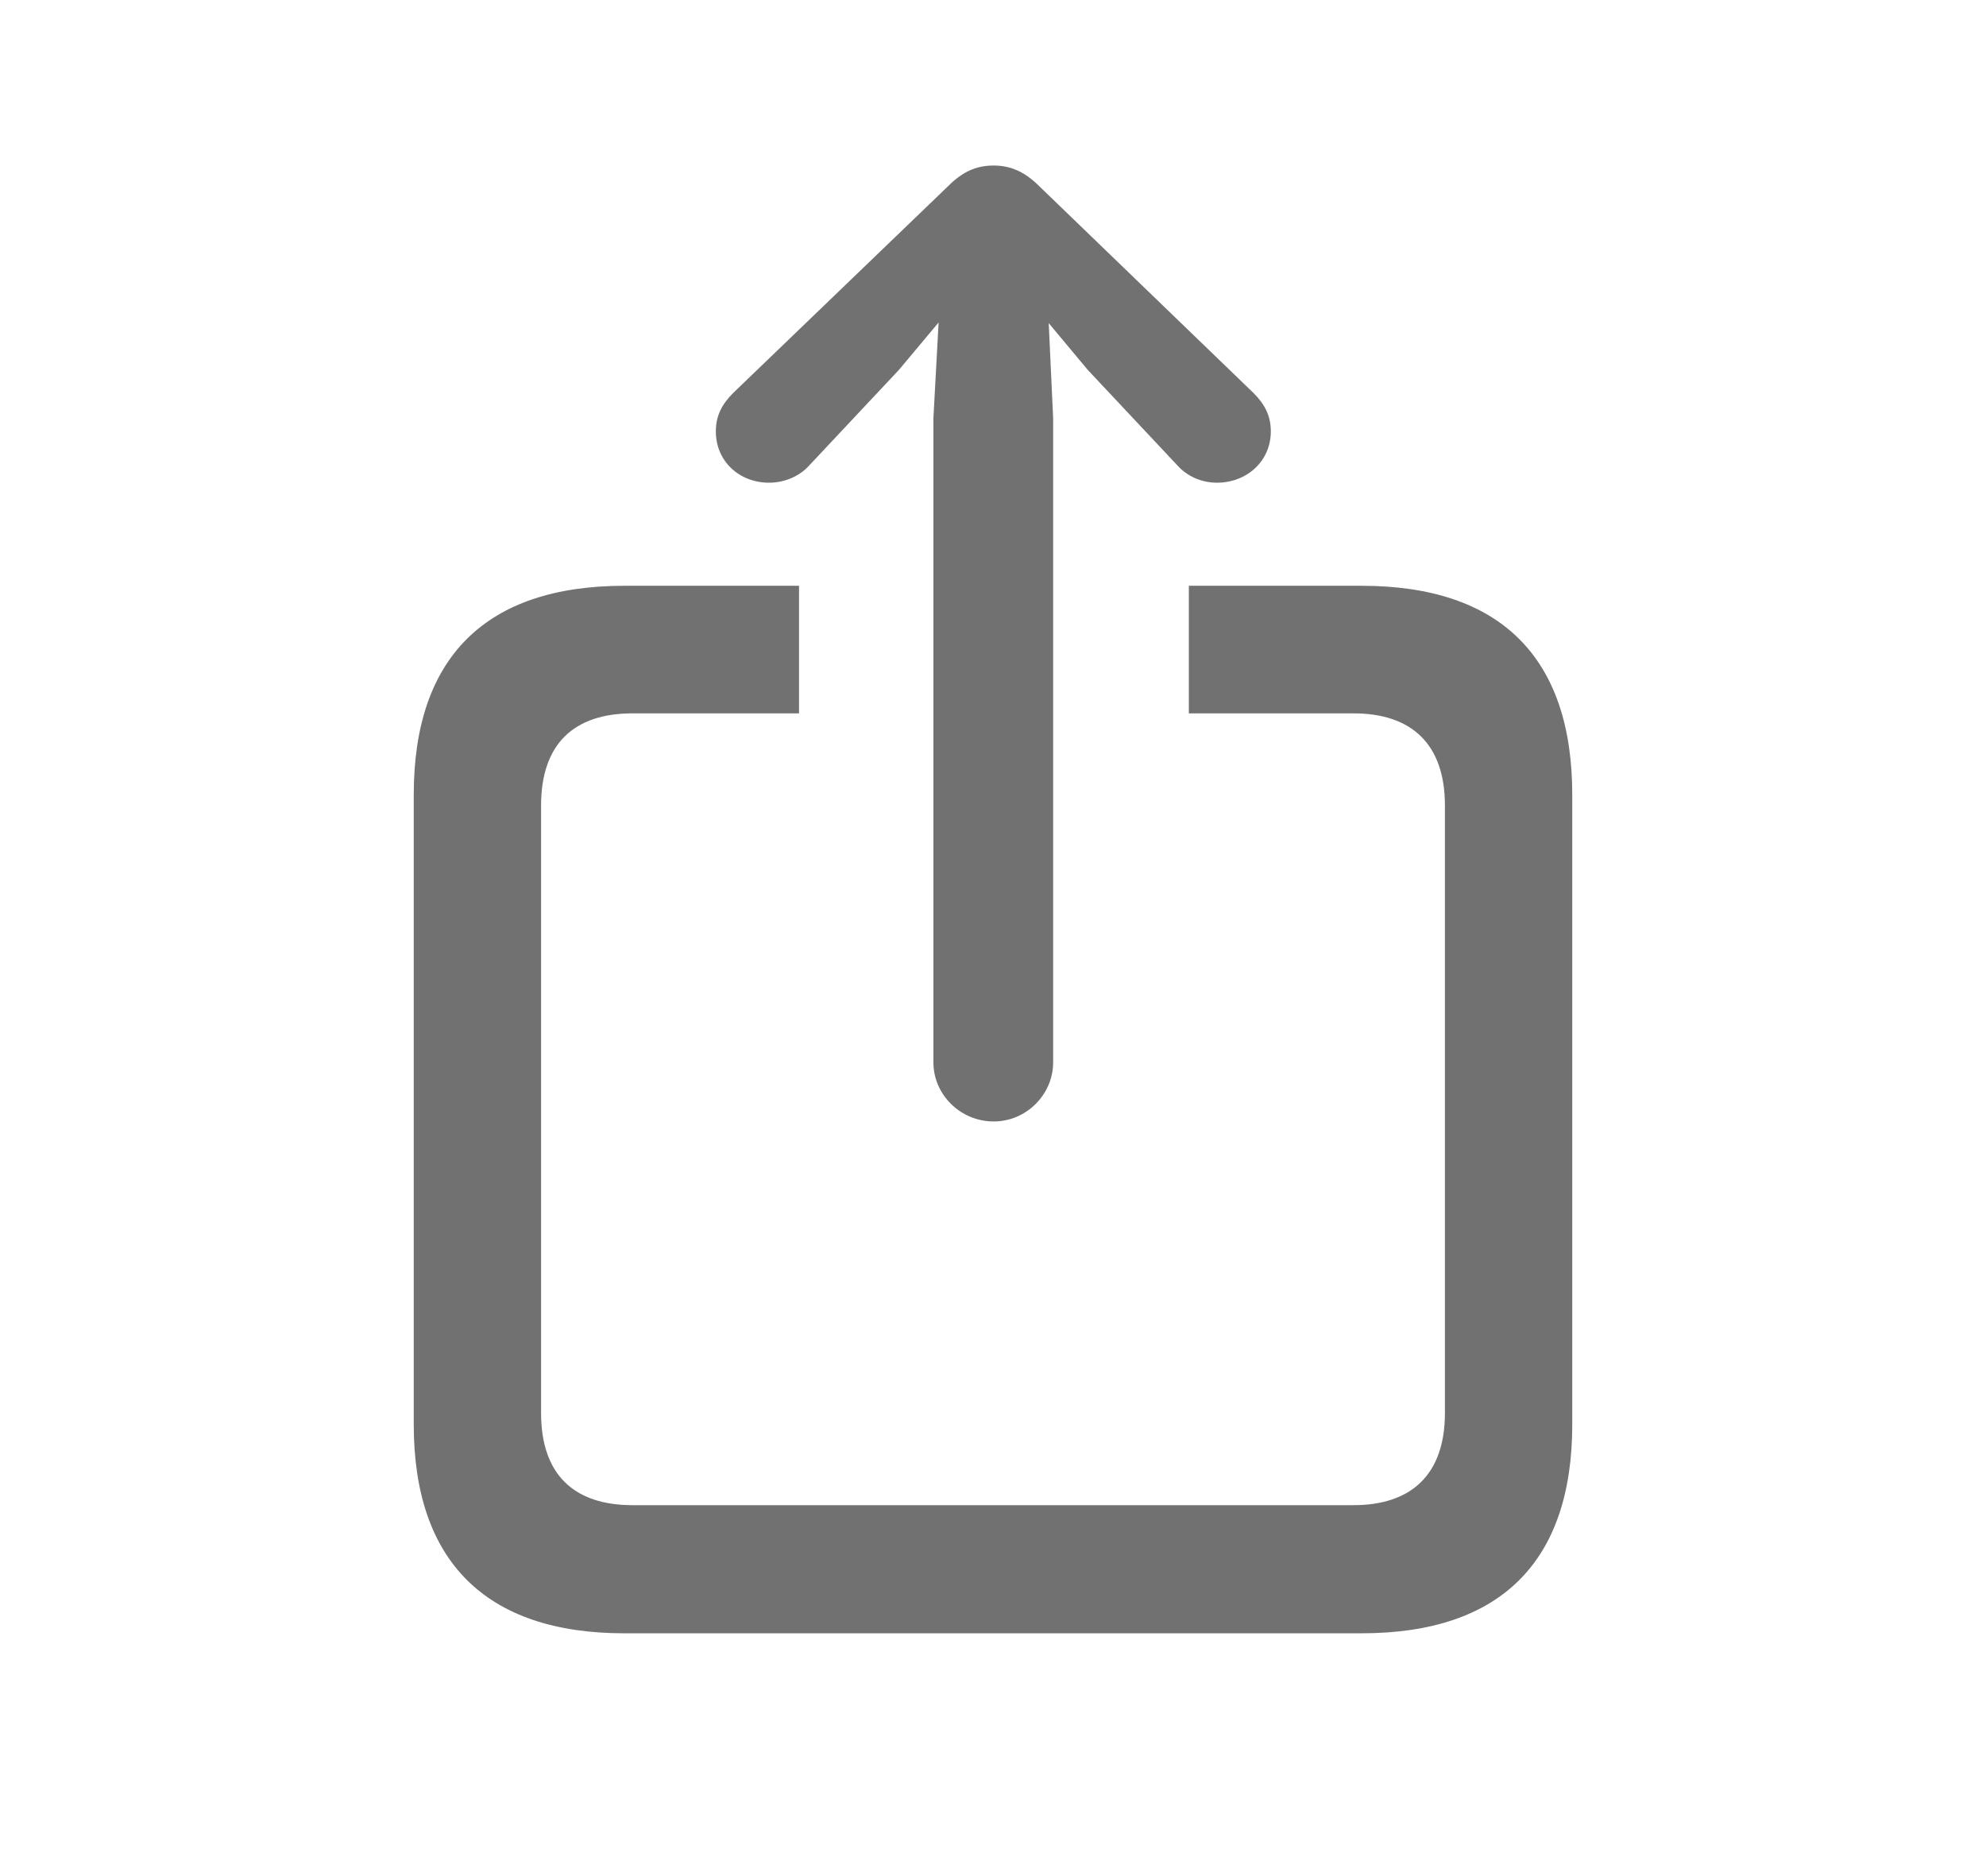 <svg width="18" height="17" viewBox="0 0 18 17" fill="none" xmlns="http://www.w3.org/2000/svg">
<path d="M9.006 10.162C9.302 10.162 9.545 9.918 9.545 9.627V3.787L9.505 2.928L9.859 3.352L10.671 4.217C10.764 4.321 10.897 4.374 11.03 4.374C11.297 4.374 11.518 4.182 11.518 3.909C11.518 3.764 11.46 3.66 11.361 3.561L9.418 1.686C9.278 1.546 9.145 1.5 9.006 1.5C8.861 1.5 8.733 1.546 8.594 1.686L6.645 3.561C6.546 3.66 6.488 3.764 6.488 3.909C6.488 4.182 6.703 4.374 6.97 4.374C7.103 4.374 7.242 4.321 7.335 4.217L8.147 3.352L8.507 2.922L8.46 3.787V9.627C8.46 9.918 8.704 10.162 9.006 10.162ZM5.659 14.8H12.341C13.6 14.8 14.25 14.15 14.25 12.908V7.201C14.25 5.959 13.6 5.308 12.341 5.308H10.775V6.464H12.266C12.794 6.464 13.096 6.742 13.096 7.3V12.803C13.096 13.36 12.794 13.639 12.266 13.639H5.734C5.2 13.639 4.904 13.36 4.904 12.803V7.3C4.904 6.742 5.2 6.464 5.734 6.464H7.242V5.308H5.659C4.406 5.308 3.75 5.953 3.75 7.201V12.908C3.75 14.15 4.406 14.8 5.659 14.8Z" fill="#717171"/>
</svg>
